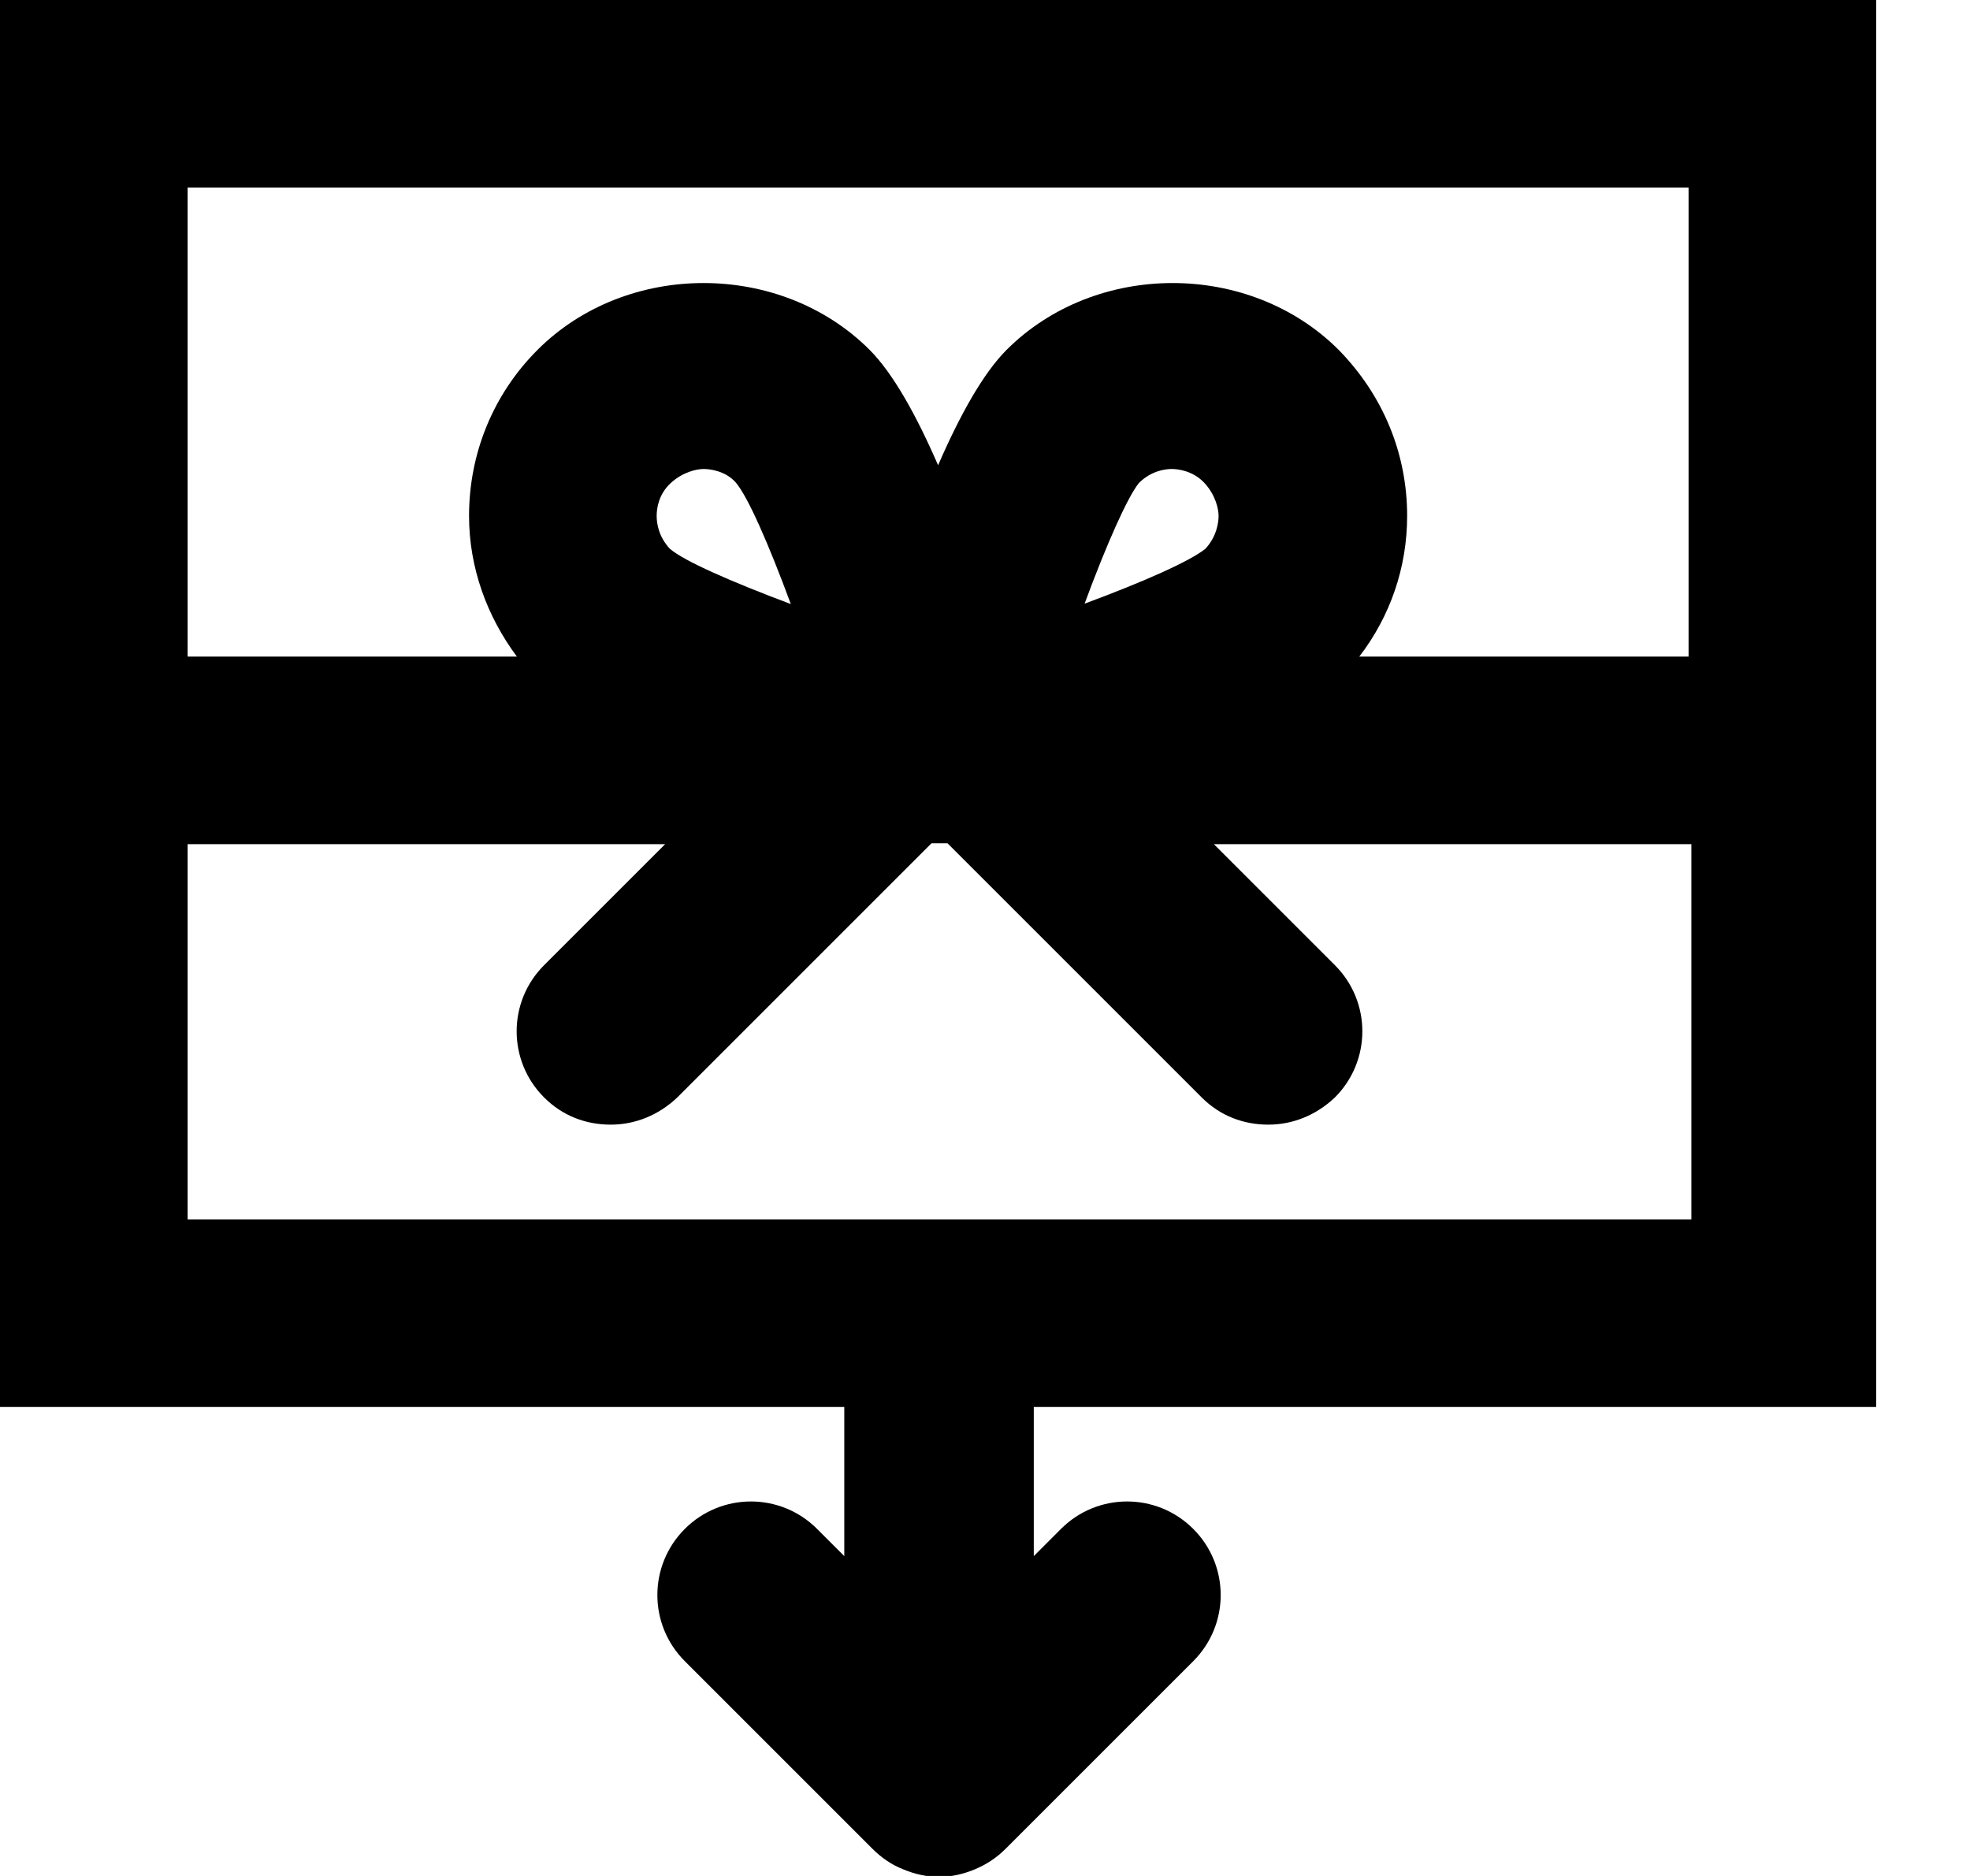 <svg width="21" height="20" viewBox="0 0 21 20" fill="none" xmlns="http://www.w3.org/2000/svg">
<path d="M20 15V0H0V15H9V16.59L8.71 16.3C8.32 15.91 7.69 15.91 7.3 16.3C6.91 16.69 6.91 17.32 7.3 17.71L9.3 19.71C9.39 19.8 9.5 19.88 9.63 19.93C9.75 19.98 9.88 20.01 10.01 20.01C10.14 20.01 10.27 19.98 10.39 19.93C10.51 19.88 10.62 19.81 10.72 19.71L12.72 17.71C13.11 17.32 13.11 16.69 12.72 16.3C12.33 15.91 11.7 15.91 11.31 16.3L11.02 16.59V15H20.02H20ZM18 2V7H14.49C14.82 6.57 15 6.05 15 5.5C15 4.83 14.74 4.21 14.27 3.73C13.32 2.78 11.68 2.78 10.73 3.73C10.48 3.98 10.23 4.43 10 4.96C9.77 4.43 9.52 3.98 9.27 3.73C8.32 2.78 6.68 2.78 5.73 3.73C5.26 4.2 5 4.83 5 5.5C5 6.05 5.19 6.57 5.51 7H2V2H18ZM7 5.5C7 5.42 7.02 5.27 7.15 5.15C7.28 5.03 7.43 5 7.5 5C7.57 5 7.73 5.02 7.84 5.14C7.97 5.29 8.19 5.79 8.43 6.44C7.79 6.2 7.29 5.98 7.14 5.85C7.02 5.72 7 5.58 7 5.5ZM11.56 6.44C11.8 5.79 12.02 5.3 12.14 5.15C12.27 5.02 12.42 5 12.49 5C12.56 5 12.72 5.02 12.84 5.15C12.96 5.28 12.99 5.43 12.99 5.5C12.99 5.57 12.97 5.72 12.85 5.85C12.69 5.98 12.2 6.2 11.55 6.44H11.56ZM2 9H7.09L5.8 10.29C5.41 10.68 5.41 11.31 5.8 11.7C6 11.9 6.25 11.99 6.51 11.99C6.77 11.99 7.02 11.89 7.22 11.7L9.93 8.99H10.1L12.81 11.7C13.01 11.9 13.26 11.99 13.52 11.99C13.78 11.99 14.03 11.89 14.23 11.7C14.62 11.31 14.62 10.68 14.23 10.29L12.94 9H18.03V13H2V9Z" fill="black"/>
</svg>
